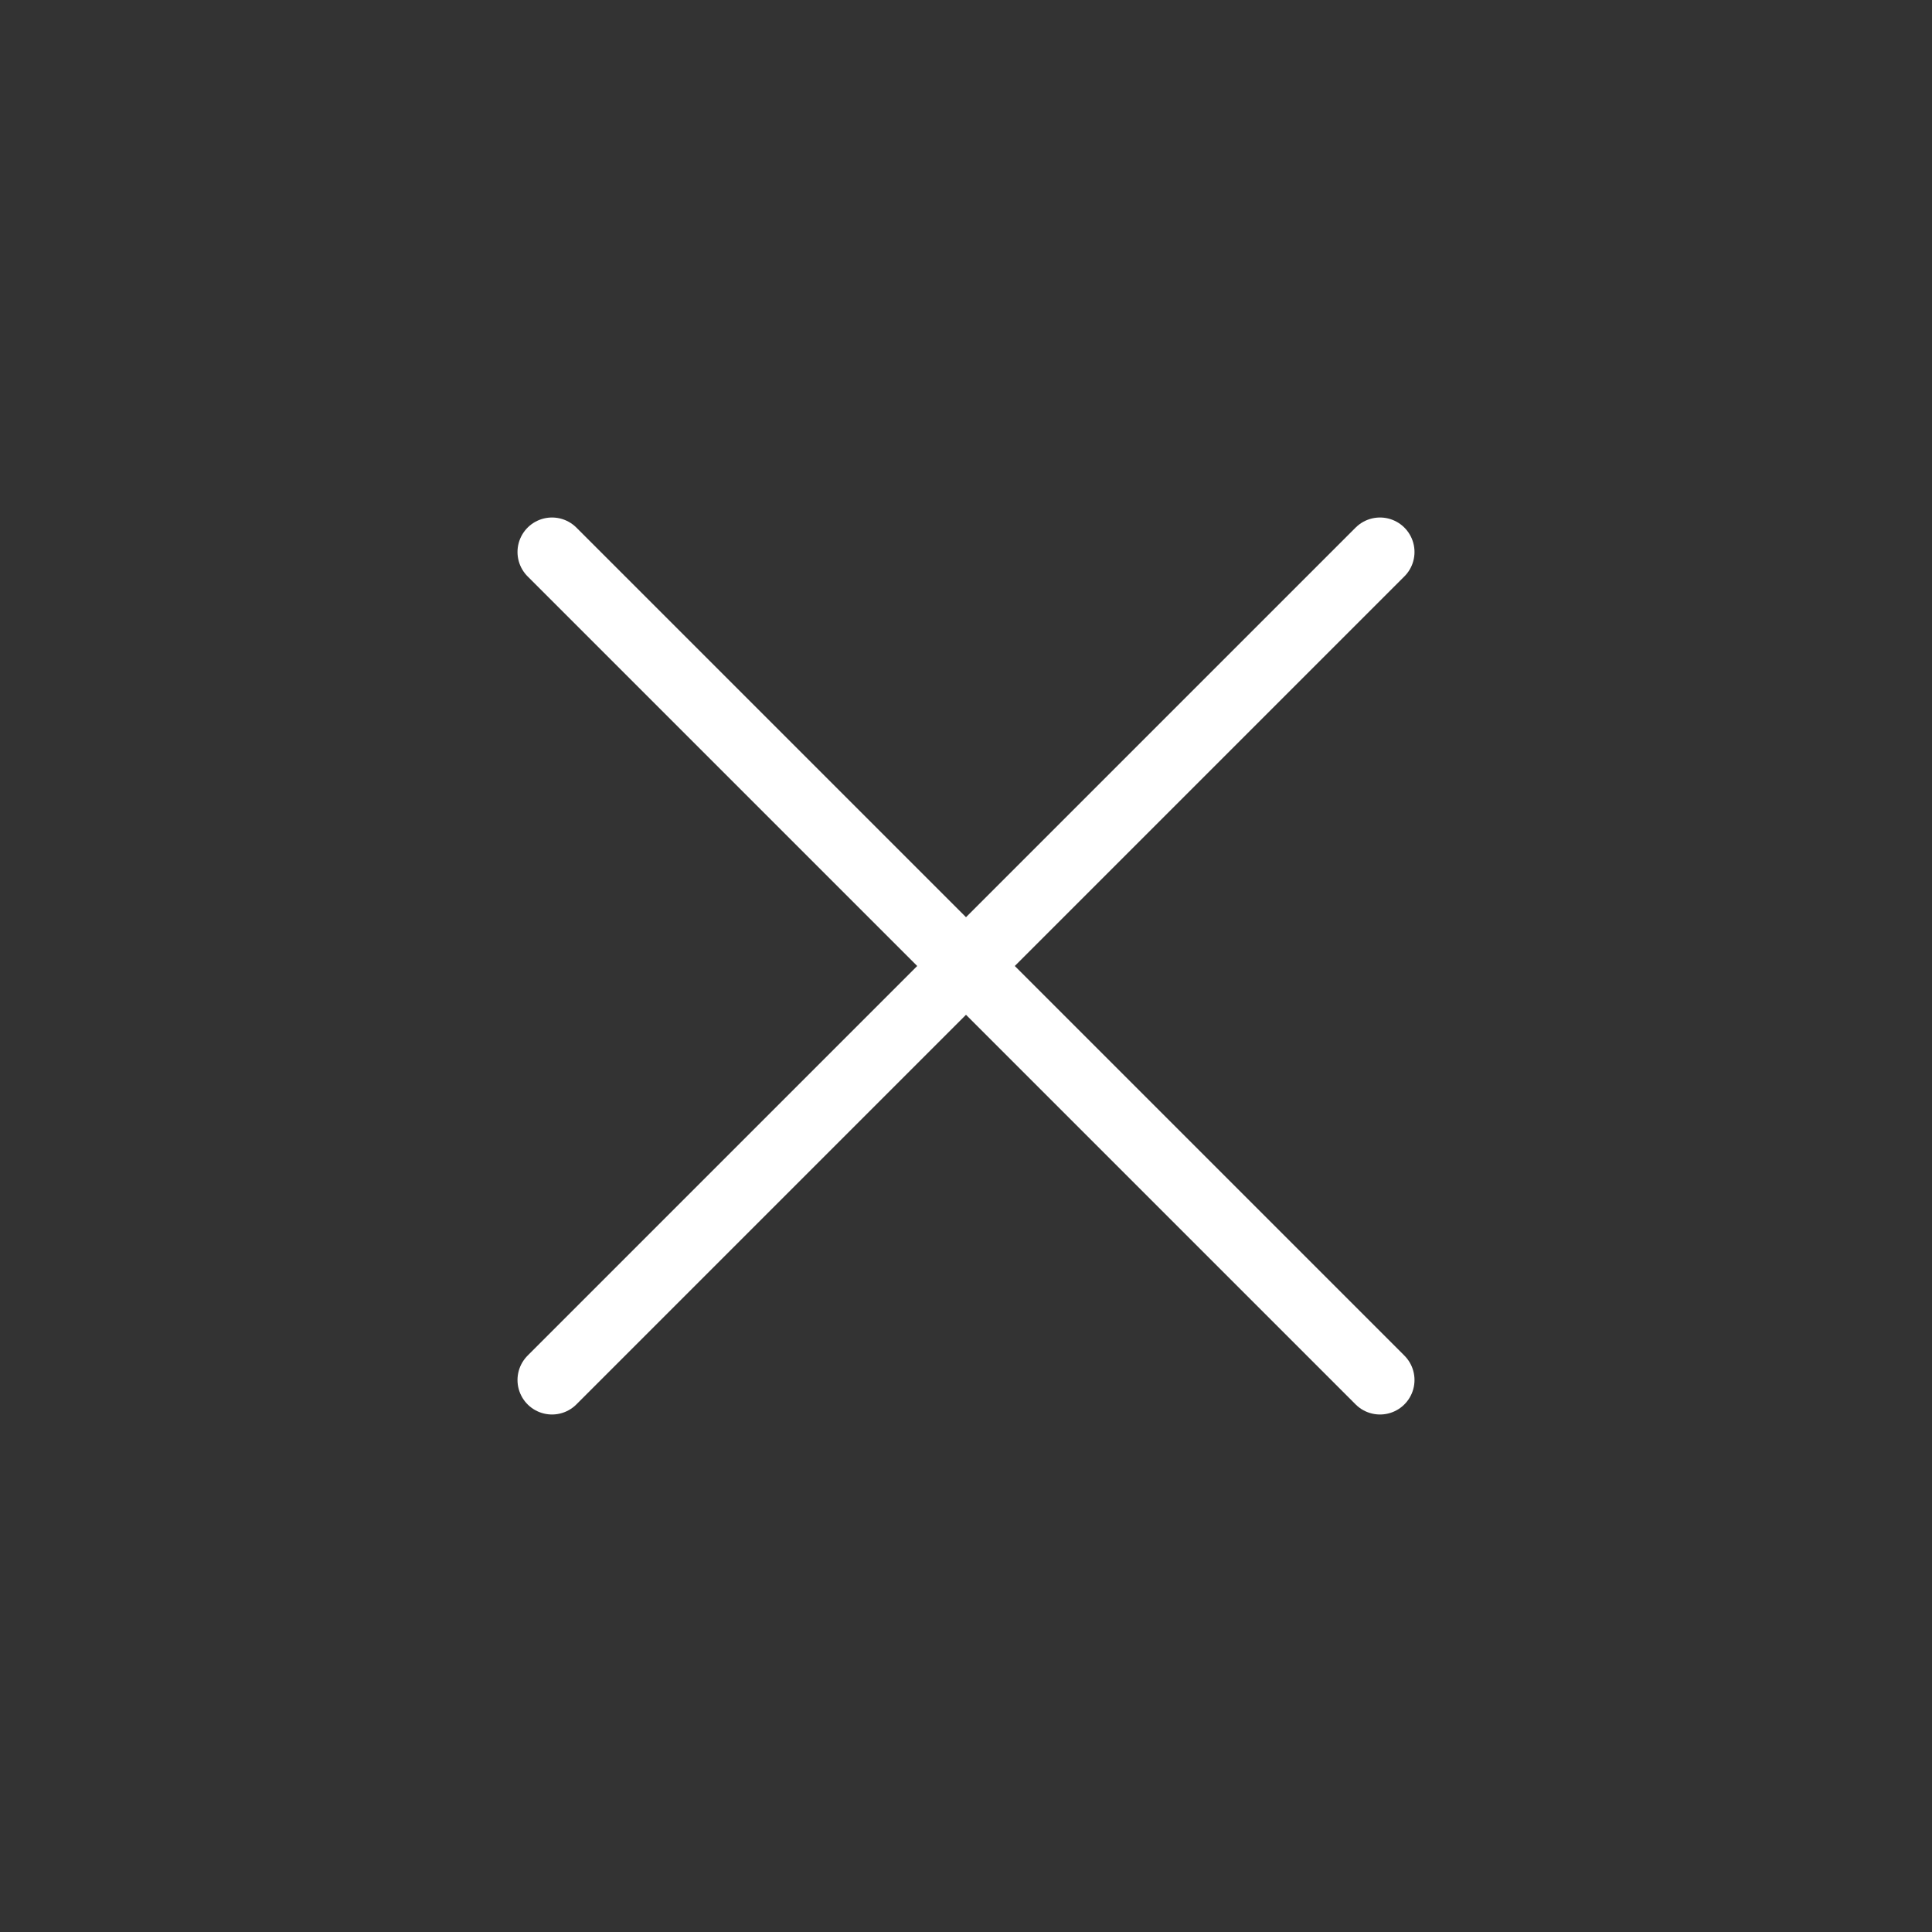 <svg xmlns="http://www.w3.org/2000/svg" width="28" height="28" viewBox="0 0 28 28" fill="none"><rect x="0" y="0" width="28" height="28" fill="#333333" stroke="none"/><path d="M20 8L8 20M8 8L20 20" stroke="white" stroke-linecap="round" stroke-linejoin="round"></path></svg>